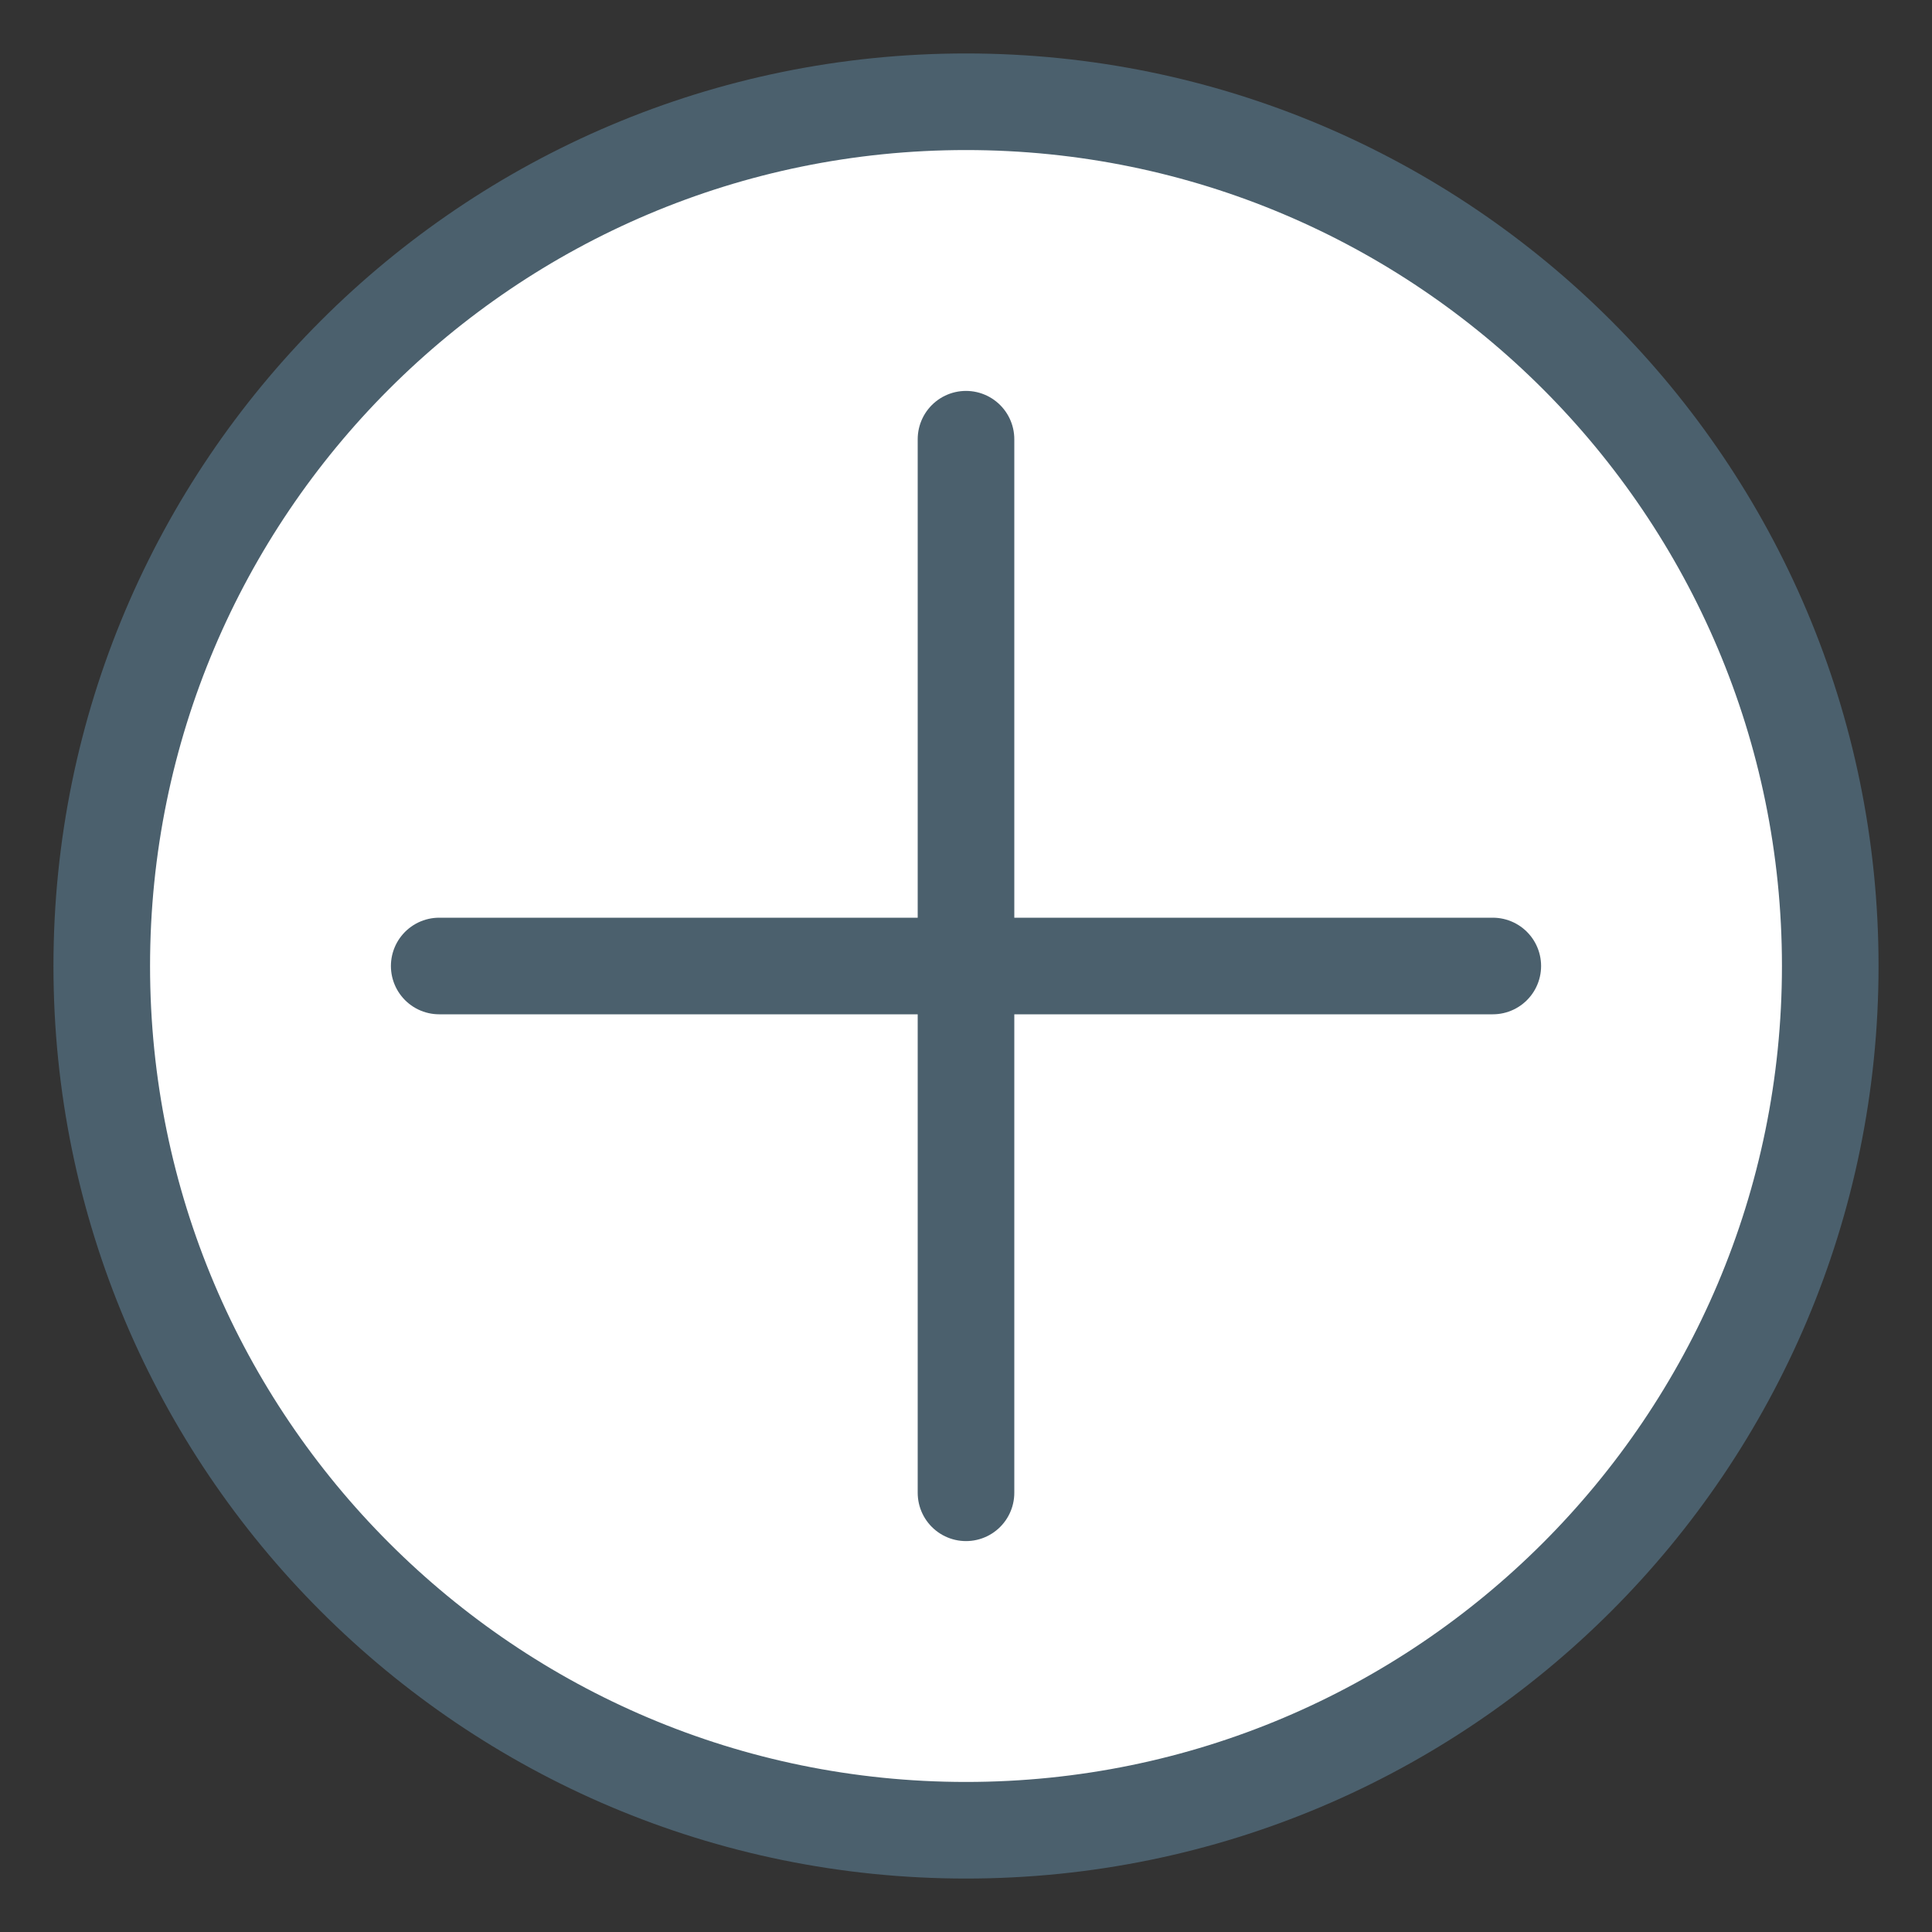 <?xml version="1.0" encoding="UTF-8"?>
<svg xmlns="http://www.w3.org/2000/svg" id="Ebene_1" data-name="Ebene 1" viewBox="0 0 30 30">
  <rect x="0" y="0" width="30" height="30" fill="#333333" stroke="none"/>
  <defs>
    <style>
      .cls-1 {
        fill: none;
        stroke: #4b606d;
        stroke-linecap: round;
        stroke-linejoin: round;
        stroke-width: 1.5px;
      }

      .cls-2 {
        fill: #fff;
        stroke-width: 0px;
      }
    </style>
  </defs>
  <g>
    <path class="cls-2" d="m15,28.42c7.41,0,13.42-6.01,13.42-13.42S22.41,1.58,15,1.58,1.58,7.59,1.58,15s6.01,13.42,13.42,13.42"></path>
    <path class="cls-1" d="m15,28.42c7.41,0,13.42-6.01,13.42-13.42S22.41,1.58,15,1.58,1.58,7.59,1.58,15s6.01,13.42,13.42,13.42Z"></path>
  </g>
  <line class="cls-1" x1="6.82" y1="15" x2="23.18" y2="15"></line>
  <line class="cls-1" x1="15" y1="23.18" x2="15" y2="6.82"></line>
</svg>
